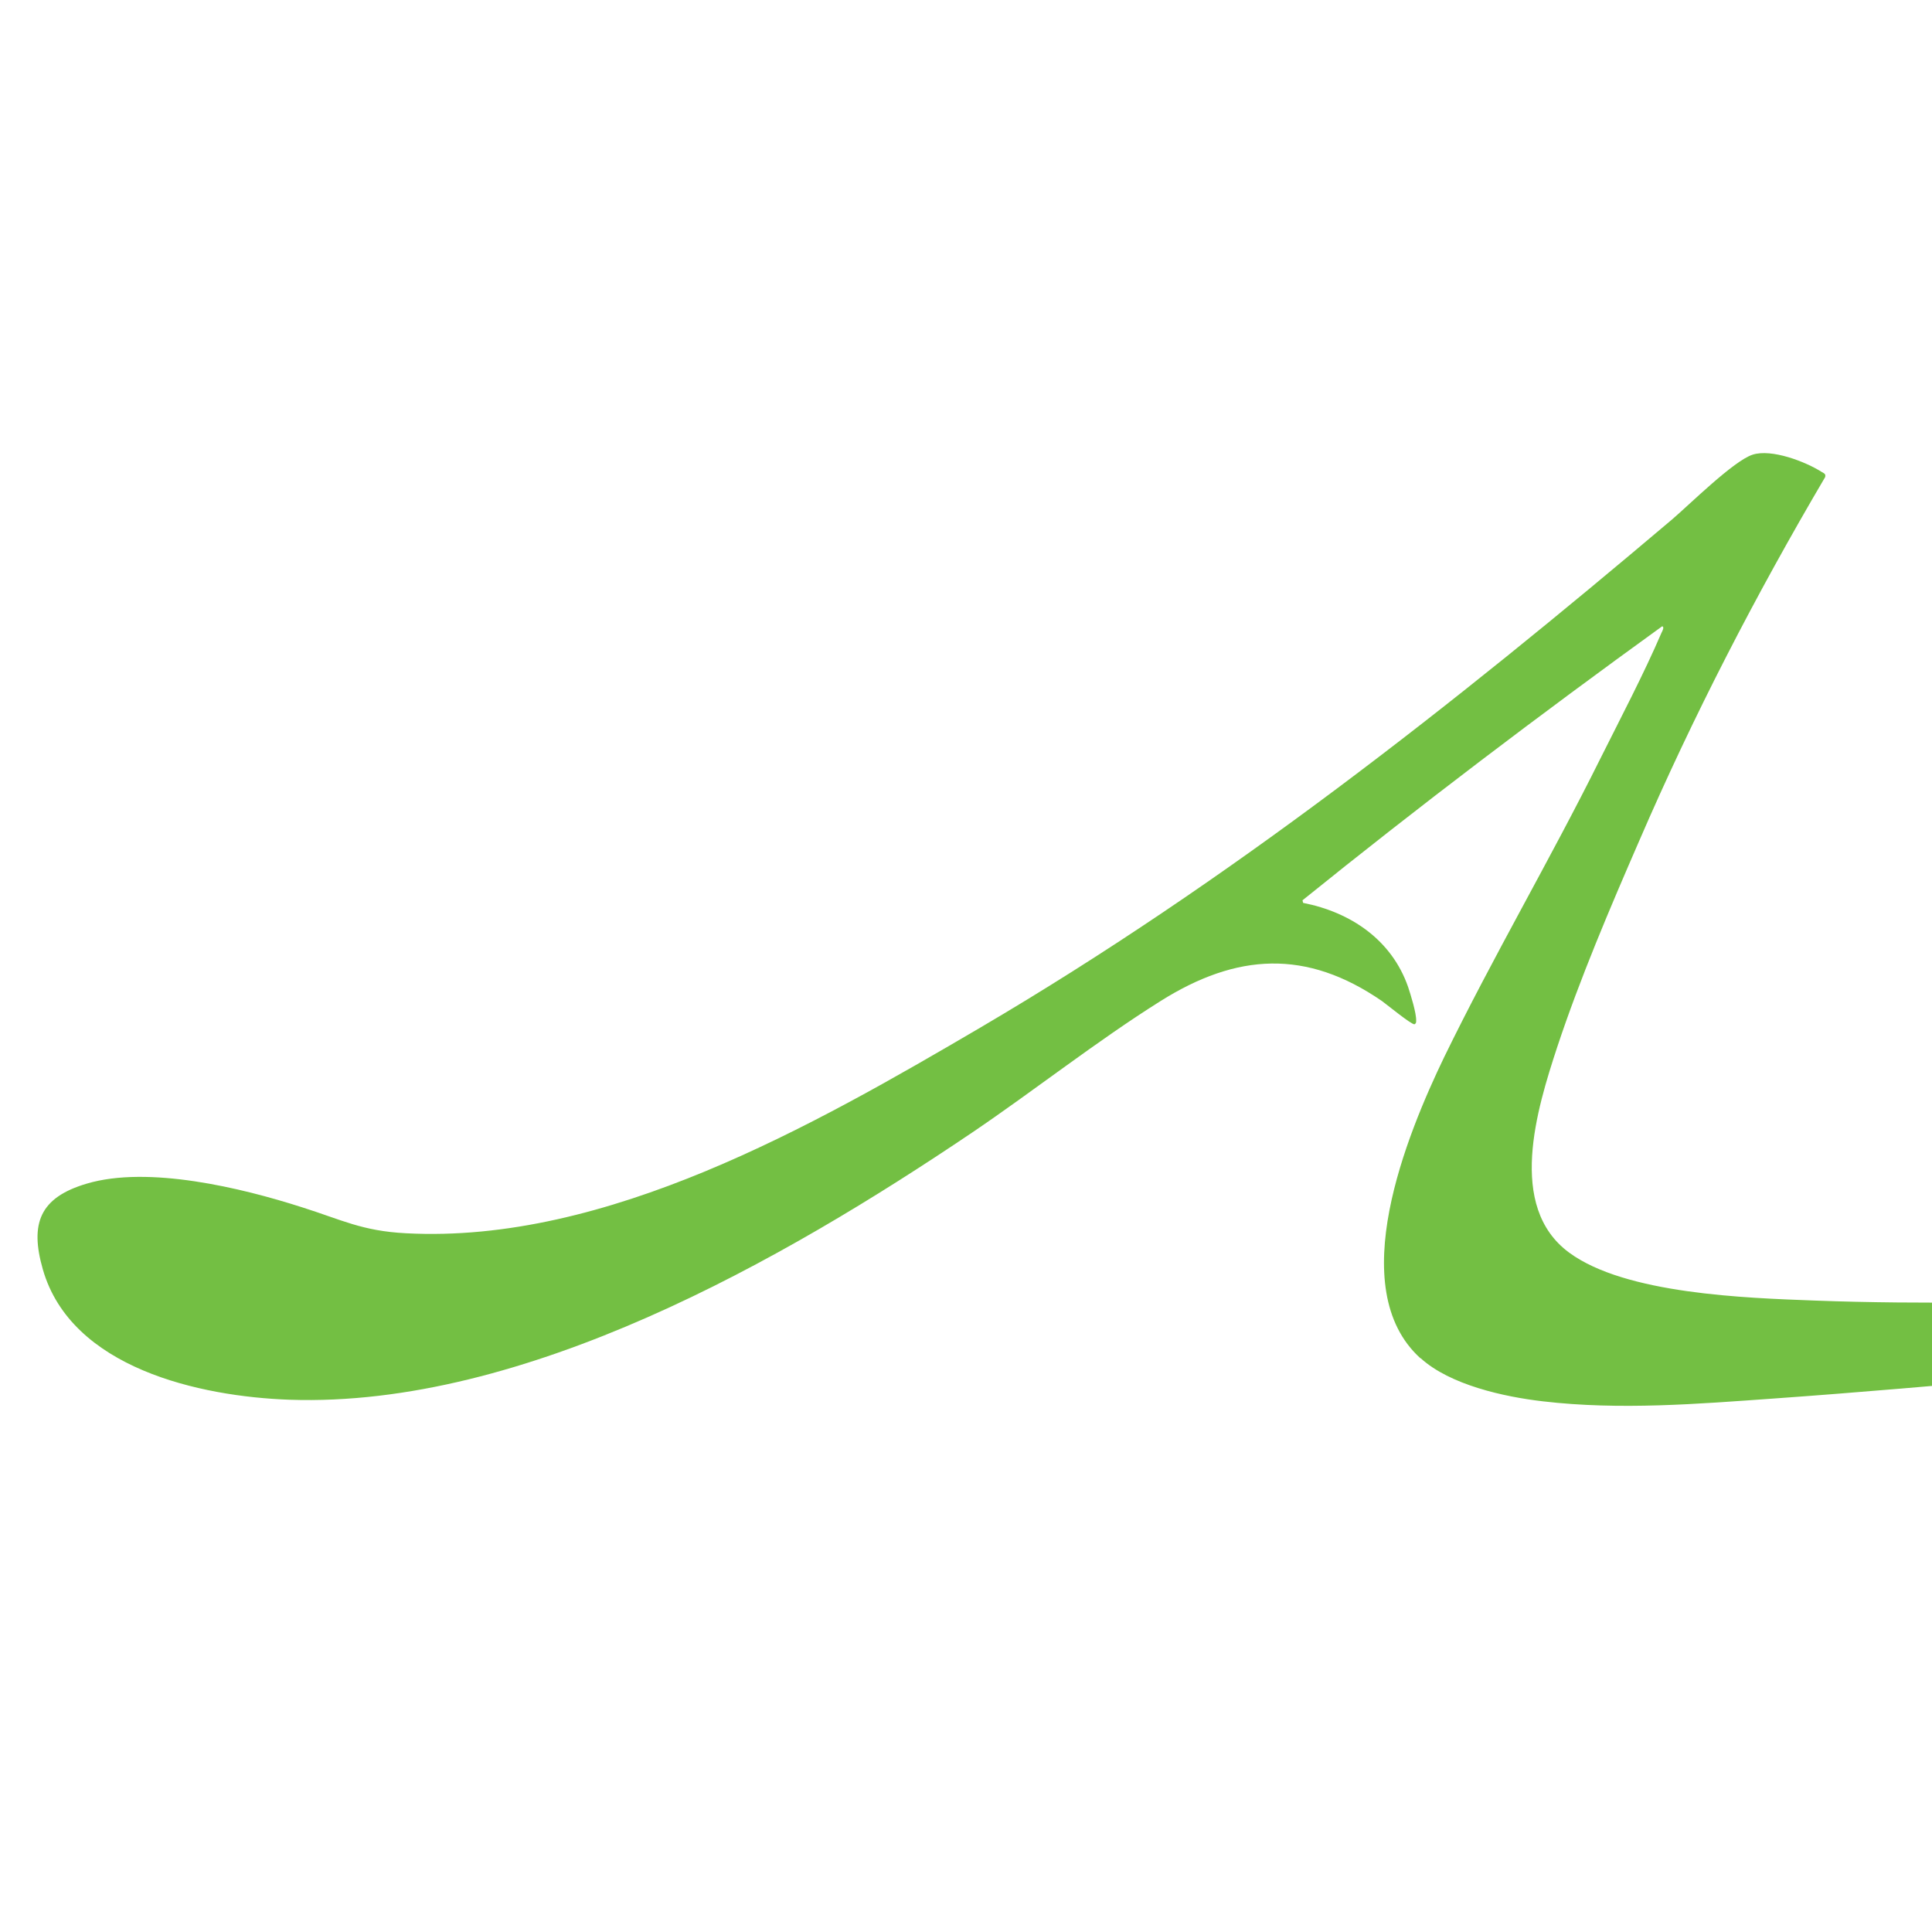 <?xml version="1.0" encoding="UTF-8"?>
<svg id="Layer_1" xmlns="http://www.w3.org/2000/svg" version="1.1" viewBox="0 0 60 60">
  <!-- Generator: Adobe Illustrator 29.8.2, SVG Export Plug-In . SVG Version: 2.1.1 Build 3)  -->
  <defs>
    <style>
      .st0 {
        fill: #73bf43;
      }
    </style>
  </defs>
  <path class="st0" d="M44.11,42.18c-2.39-2.17-.42-6.94.74-9.35,1.52-3.12,3.3-6.15,4.85-9.27.63-1.26,1.35-2.63,1.9-3.91.02-.04.1-.18.02-.2-3.79,2.74-7.53,5.57-11.17,8.51l.02.08c1.48.29,2.75,1.15,3.26,2.61.08.24.26.82.25,1.05,0,.05,0,.08-.05.11-.09.02-.87-.62-1.01-.72-2.35-1.62-4.51-1.49-6.88,0-1.99,1.25-3.91,2.77-5.86,4.09-5.87,3.96-13.89,8.54-21.19,8.29-2.79-.1-6.78-.98-7.66-4.05-.41-1.43-.09-2.23,1.36-2.66,1.91-.57,4.81.13,6.68.73,1.24.39,1.87.74,3.24.81,6.22.33,12.64-3.34,17.84-6.39,7.74-4.55,14.65-10,21.48-15.78.55-.47,1.91-1.82,2.5-2.01s1.65.22,2.15.54c.07.04.13.06.1.16-2.16,3.67-4.09,7.4-5.78,11.31-.9,2.07-1.83,4.25-2.54,6.39-.63,1.92-1.57,4.95.37,6.38,1.75,1.29,5.49,1.41,7.63,1.49,3.42.13,6.84.03,10.26,0,8.67-.08,17.35-.25,25.98.59.97.09,1.93.23,2.9.28.13.02.1.16-.03.16-3.74,0-7.48-.01-11.22.09-4.5.12-9.01.35-13.5.65-5.22.35-10.42.9-15.63,1.27-2.39.17-4.81.37-7.2.09-1.21-.14-2.89-.51-3.8-1.34Z"/>
</svg>